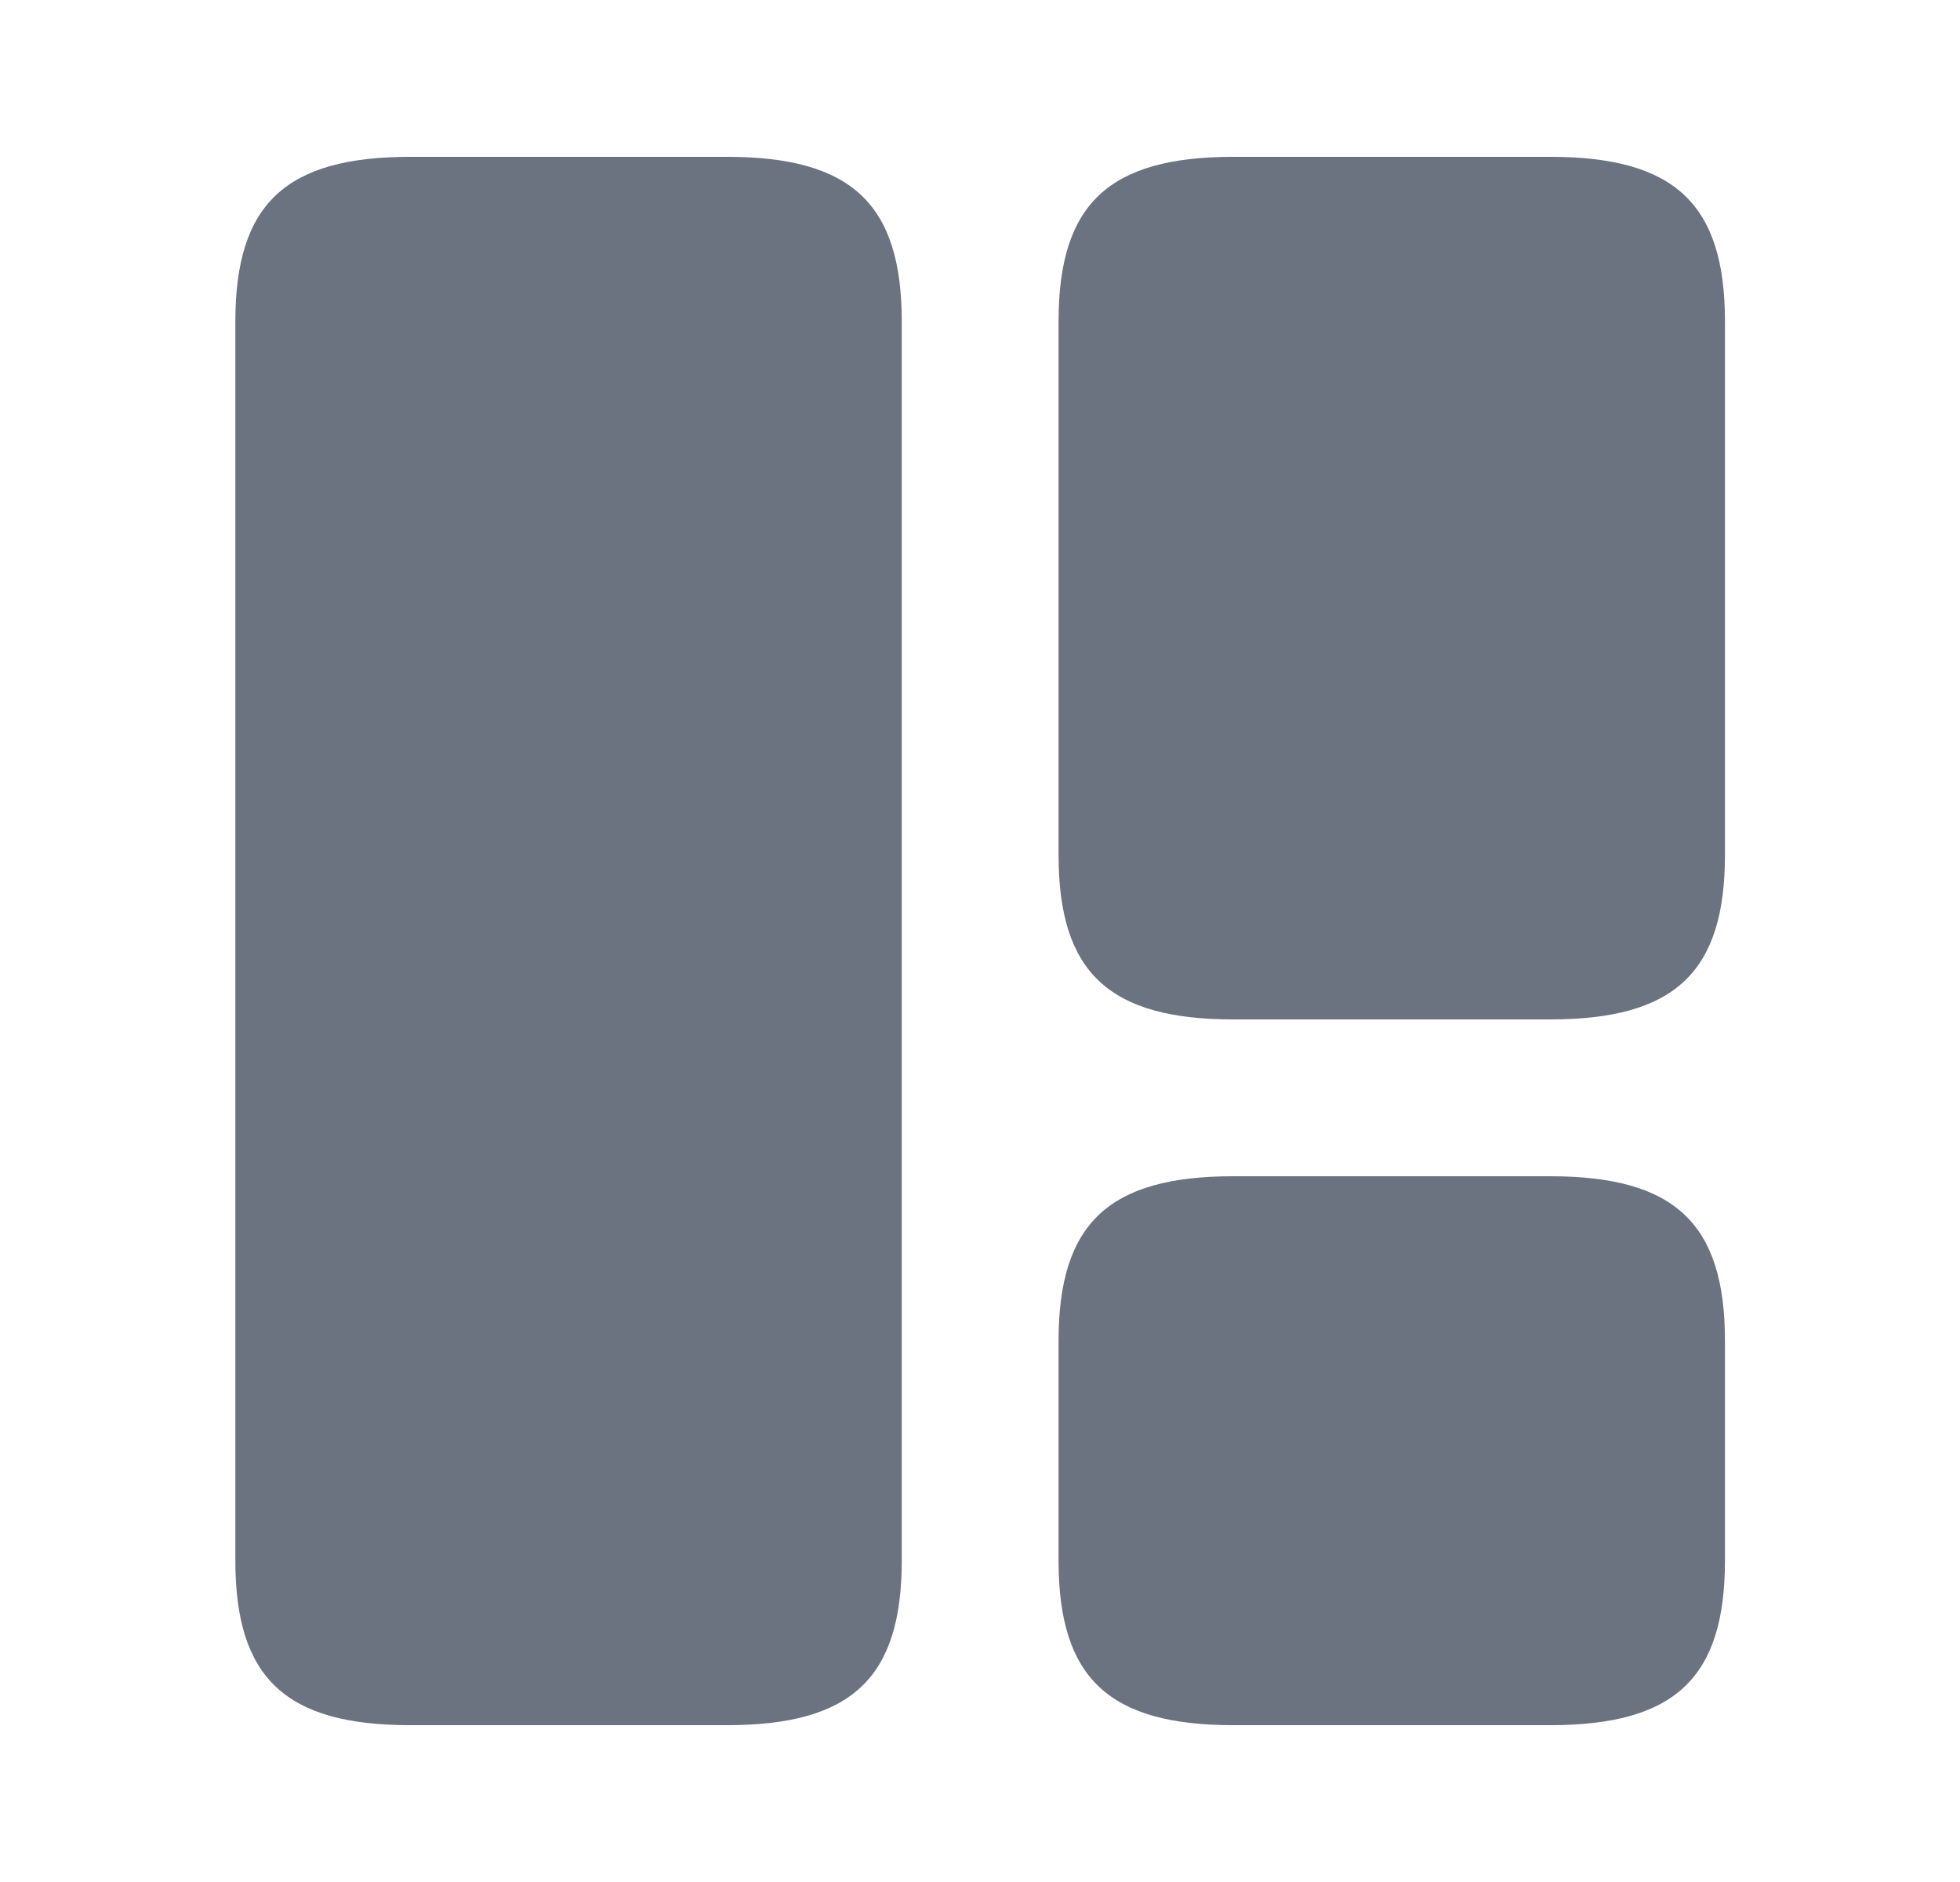 <svg width="25" height="24" viewBox="0 0 25 24" fill="none" xmlns="http://www.w3.org/2000/svg">
<path d="M11.502 19.9V4.1C11.502 2.6 10.862 2 9.272 2H5.232C3.642 2 3.002 2.6 3.002 4.1V19.9C3.002 21.4 3.642 22 5.232 22H9.272C10.862 22 11.502 21.4 11.502 19.9Z" fill="#6B7280"/>
<path d="M22.002 10.9V4.1C22.002 2.6 21.362 2 19.772 2H15.732C14.142 2 13.502 2.6 13.502 4.1V10.9C13.502 12.4 14.142 13 15.732 13H19.772C21.362 13 22.002 12.4 22.002 10.9Z" fill="#6B7280"/>
<path d="M22.002 19.9V17.1C22.002 15.6 21.362 15 19.772 15H15.732C14.142 15 13.502 15.6 13.502 17.1V19.9C13.502 21.4 14.142 22 15.732 22H19.772C21.362 22 22.002 21.4 22.002 19.9Z" fill="#6B7280"/>
</svg>
